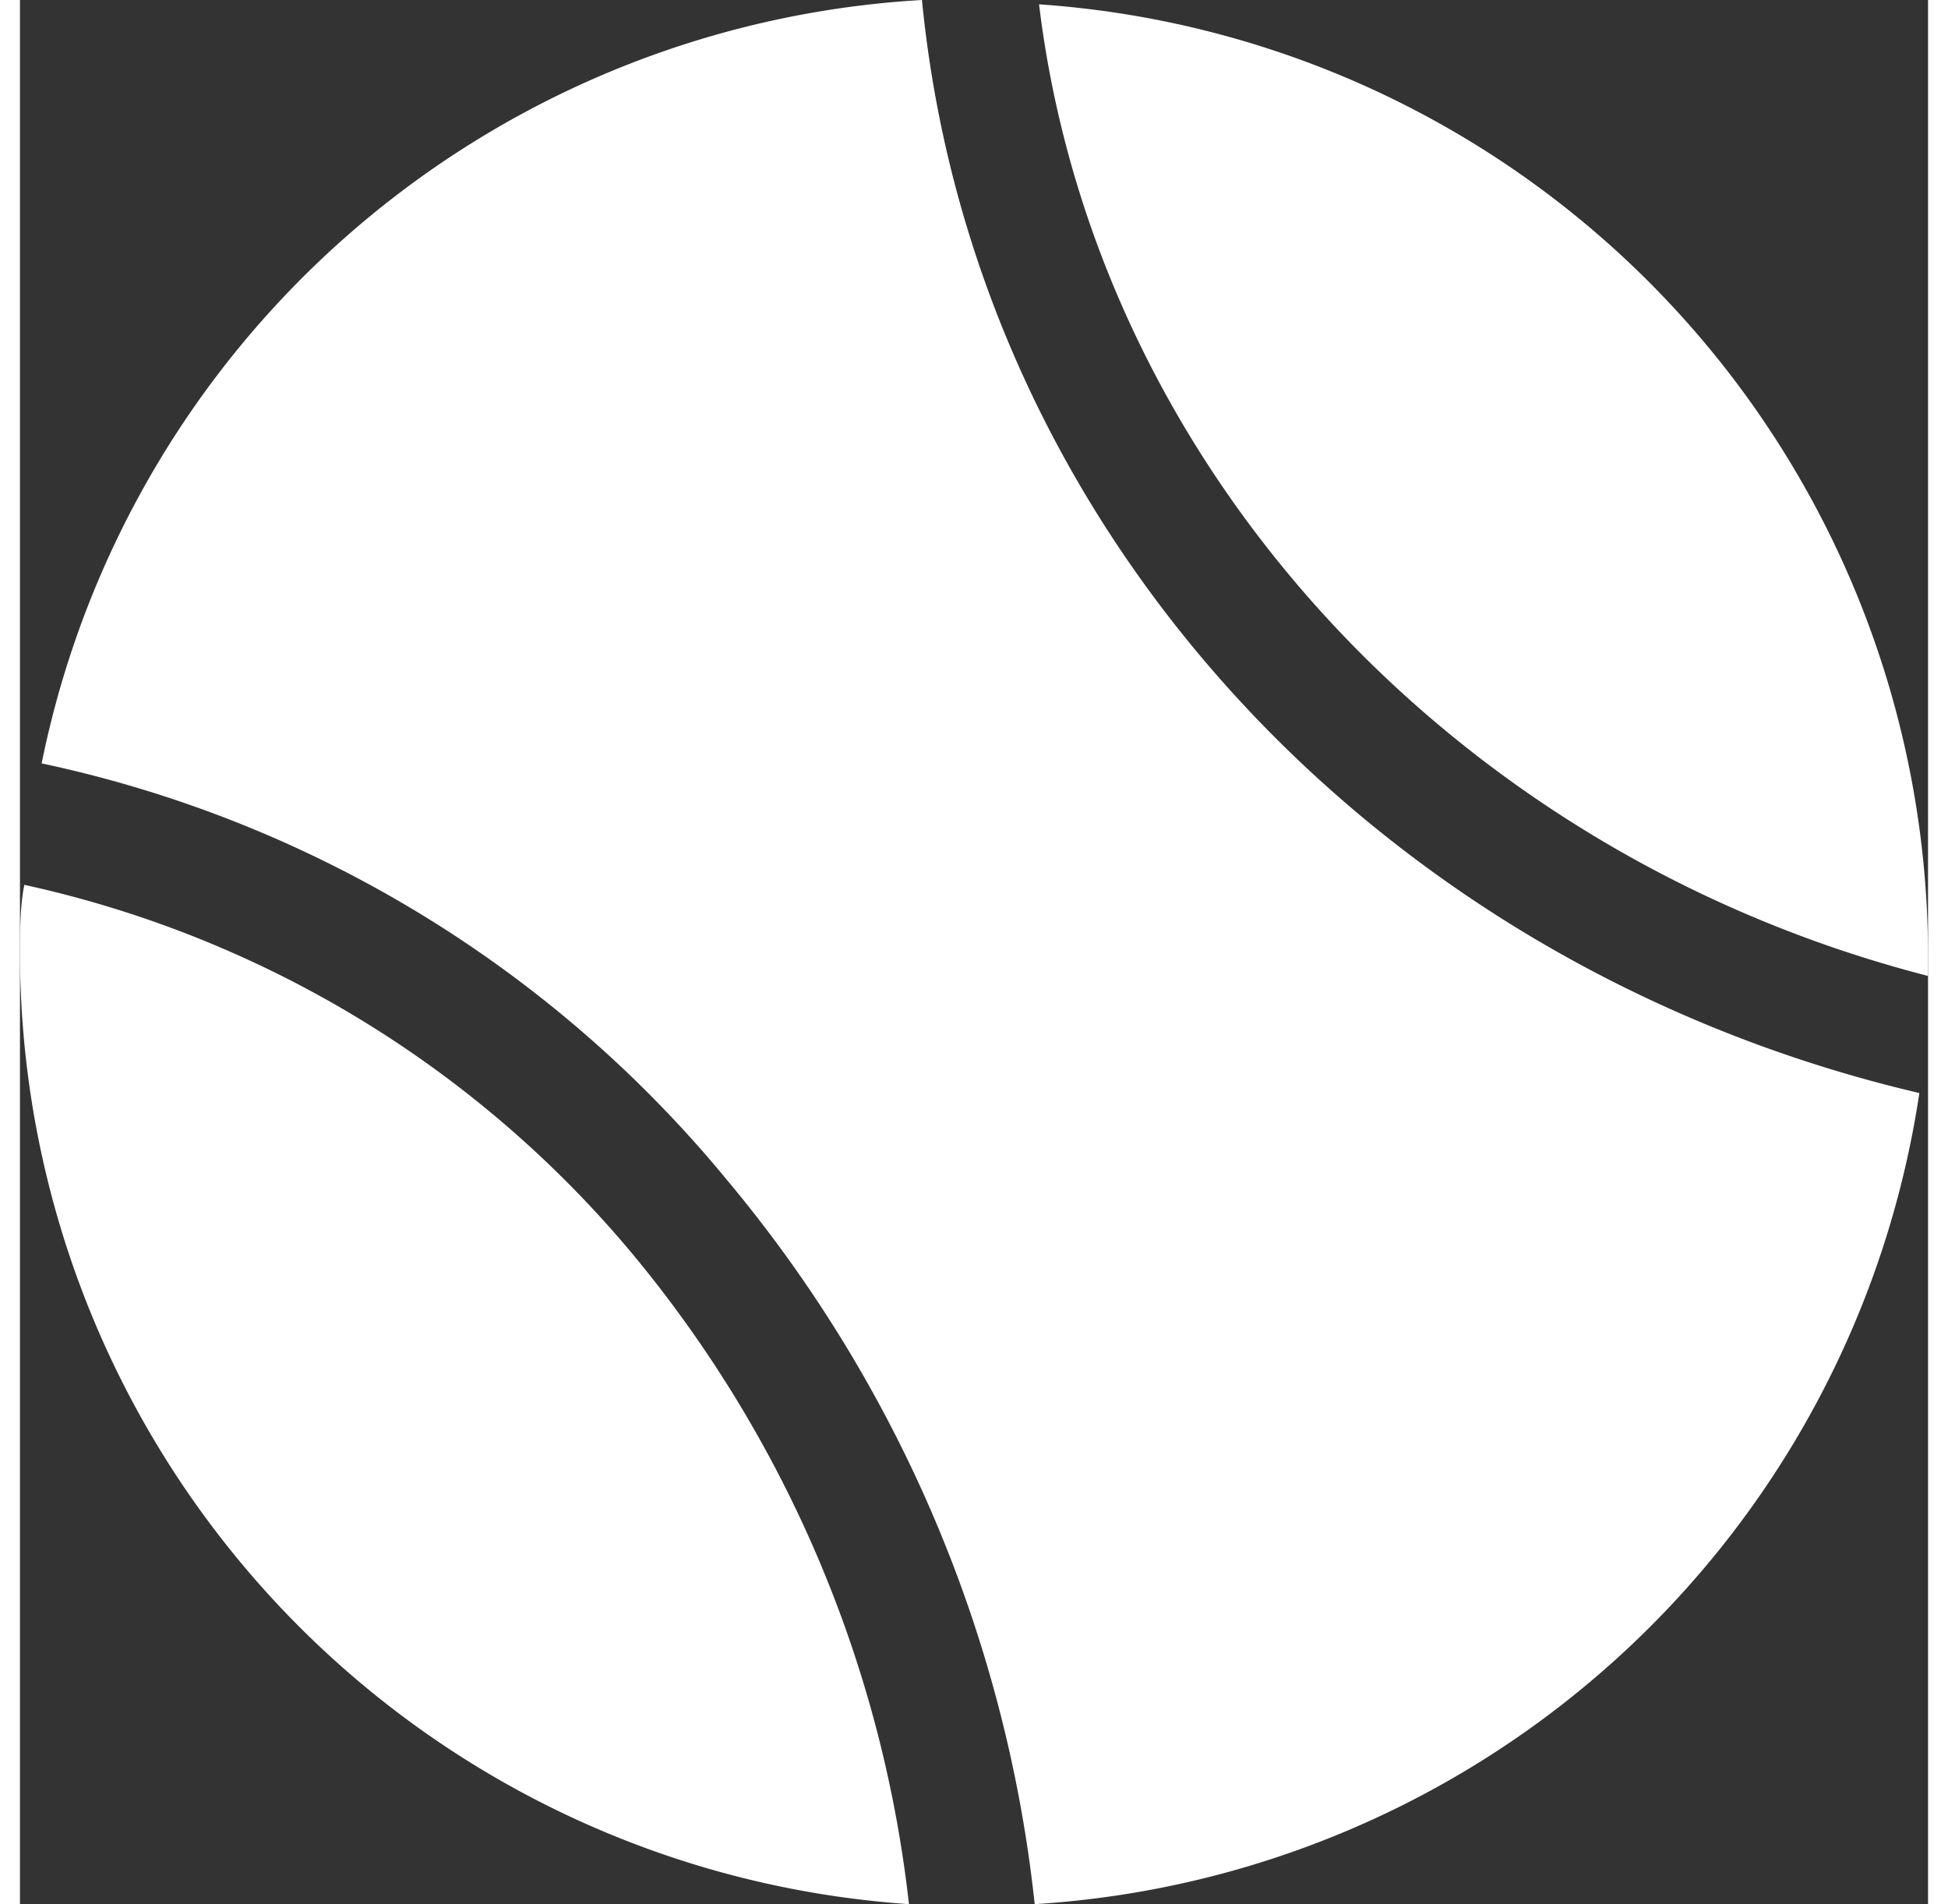 <svg xmlns="http://www.w3.org/2000/svg" viewBox="0 0 44 43.9" x="0px" y="0px" aria-hidden="true" width="44px" height="43px" style="fill:url(#CerosGradient_id39e29e542);"><rect x="0" y="0" width="44" height="43.9" fill="#333333" stroke="none"/><defs><linearGradient class="cerosgradient" data-cerosgradient="true" id="CerosGradient_id39e29e542" gradientUnits="userSpaceOnUse" x1="50%" y1="100%" x2="50%" y2="0%"><stop offset="0%" stop-color="#FFFFFF"/><stop offset="100%" stop-color="#FFFFFF"/></linearGradient><linearGradient/></defs><title>tennis</title><path d="M430.5,213.9A22,22,0,0,1,410,192c0-.5,0-1.1.1-1.6a25.3,25.3,0,0,1,14.1,8.6A28.4,28.4,0,0,1,430.5,213.9ZM454,192.5c0-.2,0-0.3,0-0.5a22,22,0,0,0-20.5-21.9C434.8,180.8,443.1,189.7,454,192.5ZM430.8,170a22,22,0,0,0-20.3,17.6,28,28,0,0,1,15.8,9.6,31.2,31.2,0,0,1,7.1,16.7,22,22,0,0,0,20.4-18.7C441.4,192.3,432,182.3,430.8,170Z" transform="translate(-410 -170)" style="fill:url(#CerosGradient_id39e29e542);"/></svg>